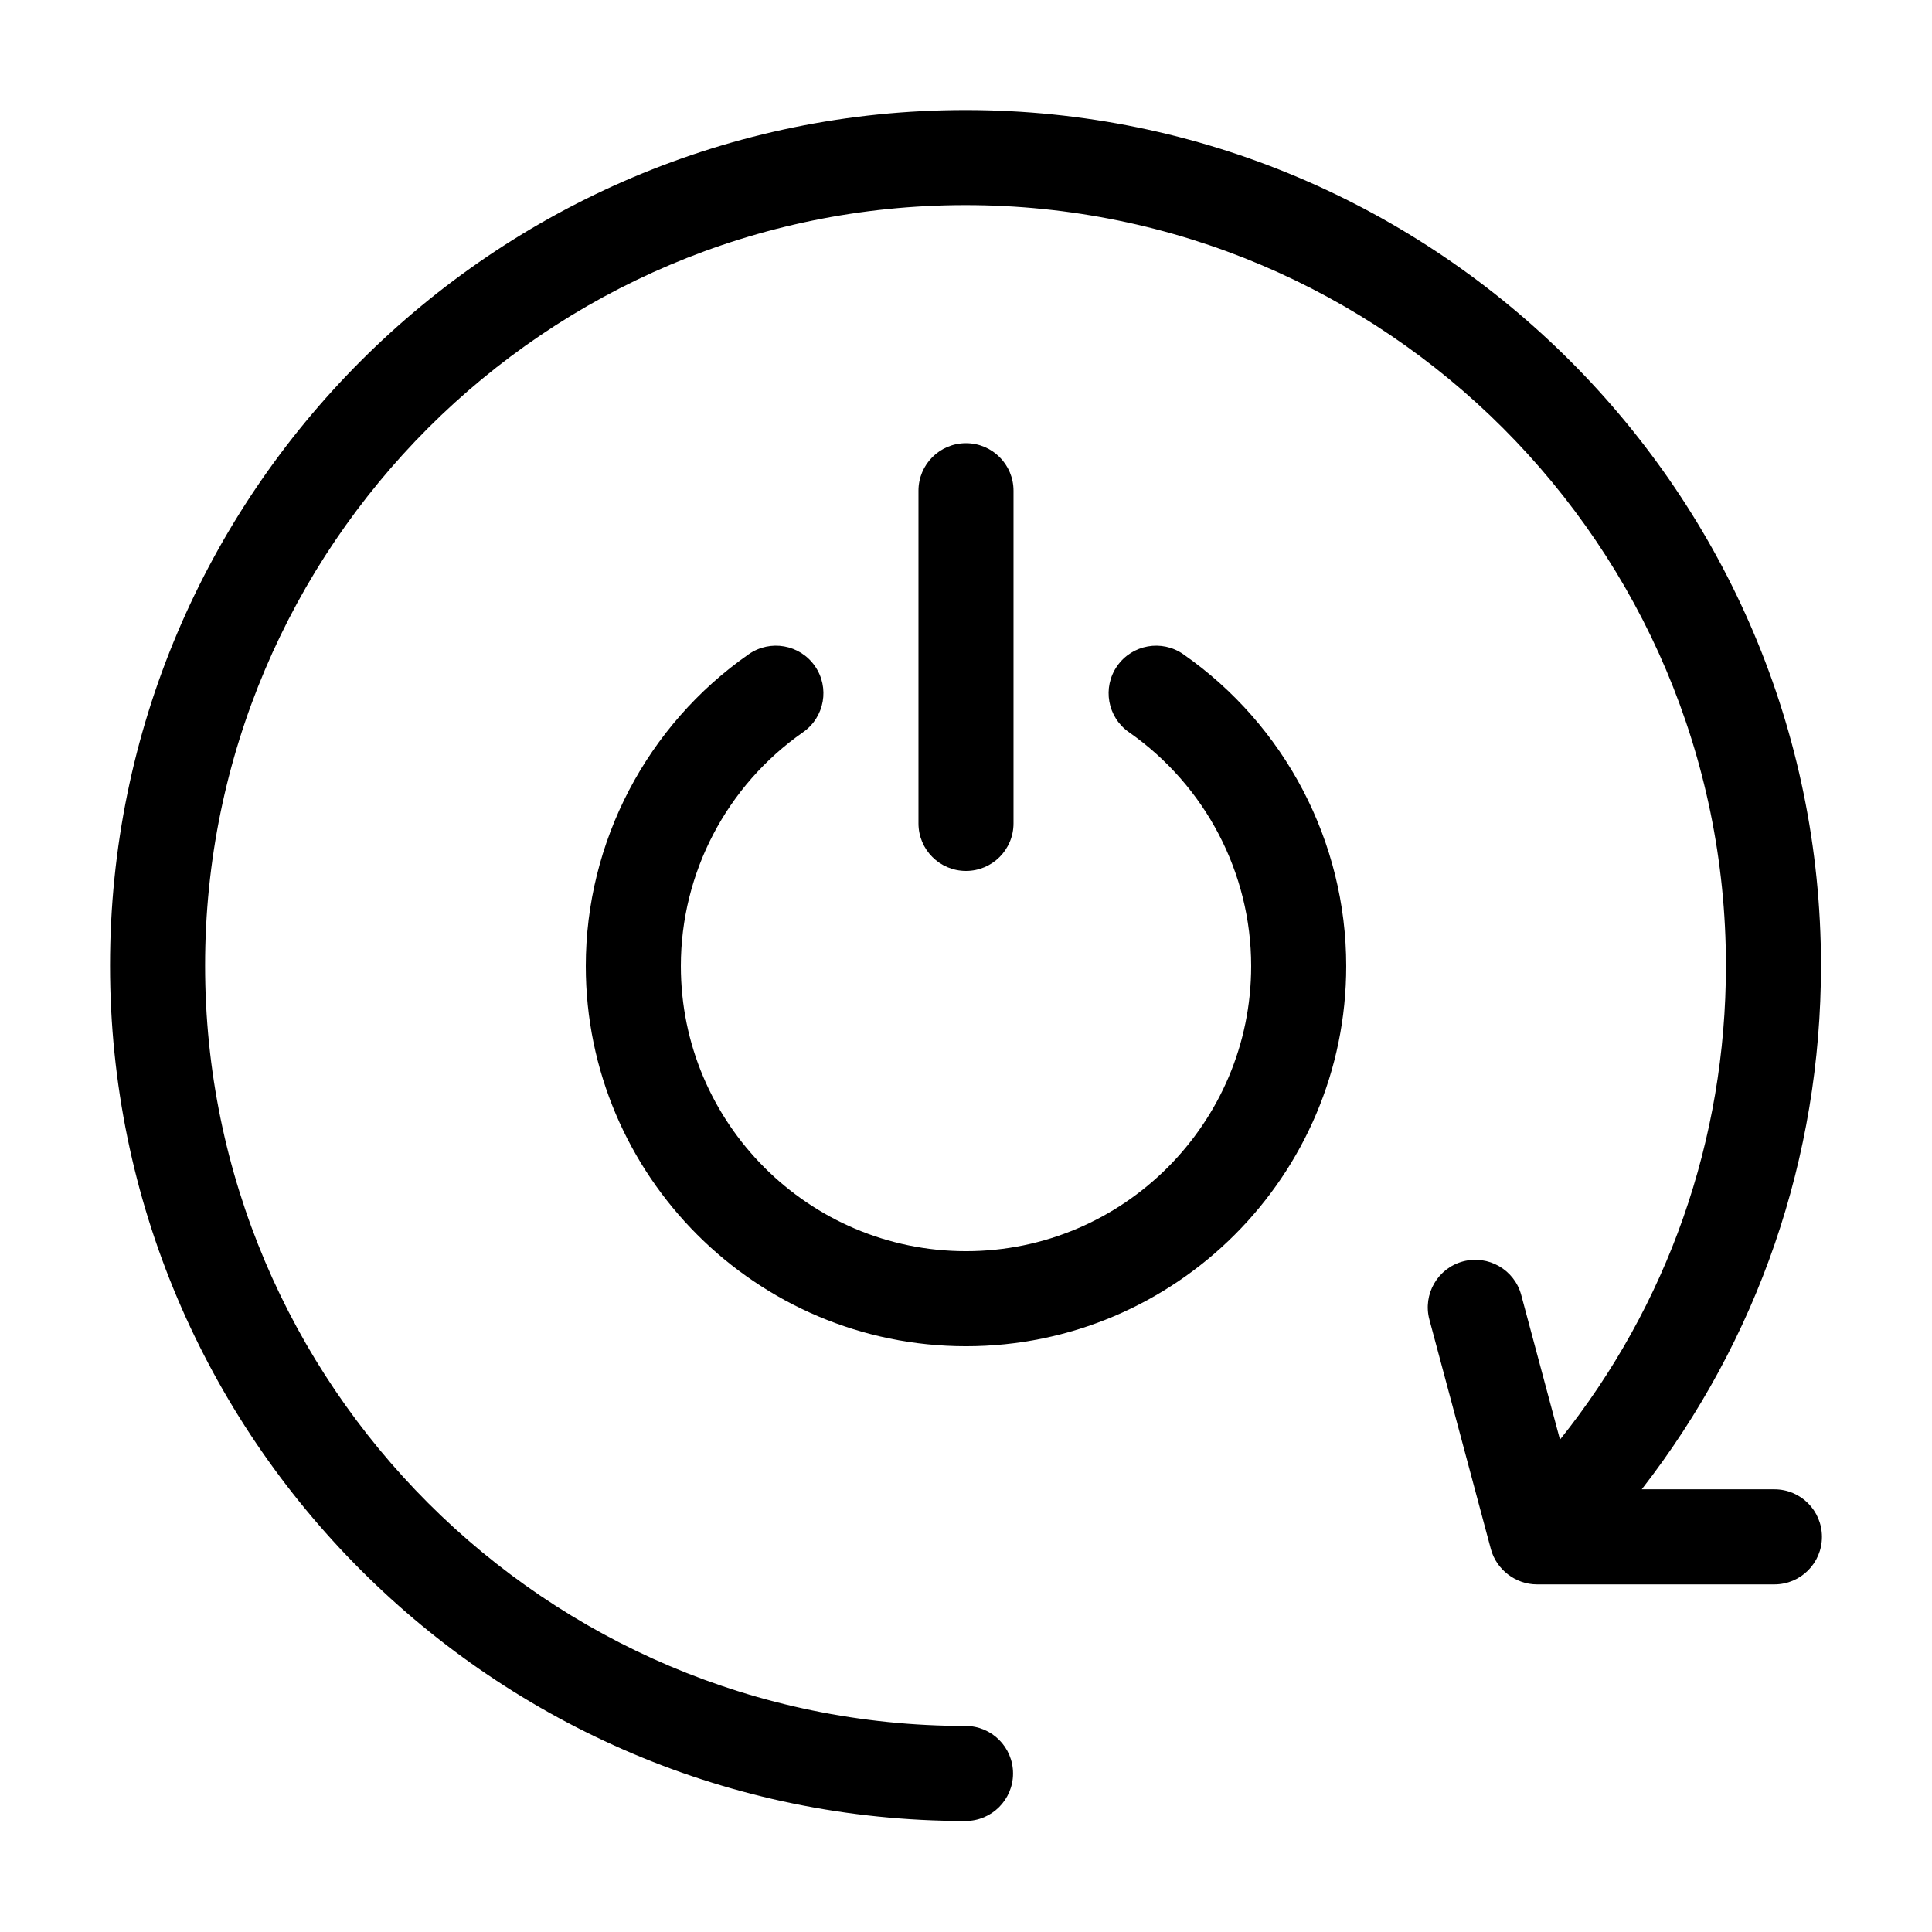 <?xml version="1.0" encoding="UTF-8"?>
<!-- Uploaded to: SVG Repo, www.svgrepo.com, Generator: SVG Repo Mixer Tools -->
<svg fill="#000000" width="800px" height="800px" version="1.1" viewBox="144 144 512 512" xmlns="http://www.w3.org/2000/svg">
 <g>
  <path d="m614.25 538.68h-35.172c30.77-39.562 47.504-87.883 47.504-138.81 0-125.01-101.7-226.71-226.71-226.71-125.01 0-226.71 101.7-226.71 226.71 0 125.01 101.7 226.71 226.71 226.71 6.957 0 12.594-5.637 12.594-12.594s-5.637-12.594-12.594-12.594c-111.12 0-201.52-90.402-201.52-201.52s90.402-201.52 201.52-201.52c111.12 0 201.52 90.402 201.52 201.52 0 46.23-15.504 90.062-43.977 125.64l-10.27-38.32c-1.797-6.723-8.727-10.688-15.434-8.906-6.715 1.797-10.707 8.711-8.906 15.426l16.297 60.828c1.457 5.414 6.566 9.336 12.176 9.336h62.965c6.957 0 12.594-5.637 12.594-12.594 0.008-6.961-5.629-12.602-12.586-12.602z"/>
  <path d="m412.59 362.21v-88.164c0-6.957-5.637-12.594-12.594-12.594s-12.594 5.637-12.594 12.594v88.168c0 6.957 5.637 12.594 12.594 12.594s12.594-5.637 12.594-12.598z"/>
  <path d="m457.59 317.38c-5.699-3.977-13.547-2.586-17.531 3.117-3.981 5.703-2.59 13.559 3.117 17.539 20.281 14.16 32.395 37.324 32.395 61.969 0 41.672-33.902 75.57-75.57 75.57-41.672 0-75.57-33.902-75.57-75.57 0-24.641 12.113-47.805 32.398-61.969 5.707-3.981 7.098-11.836 3.117-17.539-3.984-5.703-11.836-7.094-17.531-3.117-27.039 18.871-43.176 49.762-43.176 82.625 0 55.559 45.203 100.76 100.76 100.76s100.76-45.203 100.76-100.76c0-32.863-16.137-63.754-43.172-82.625z"/>
 </g>
</svg>